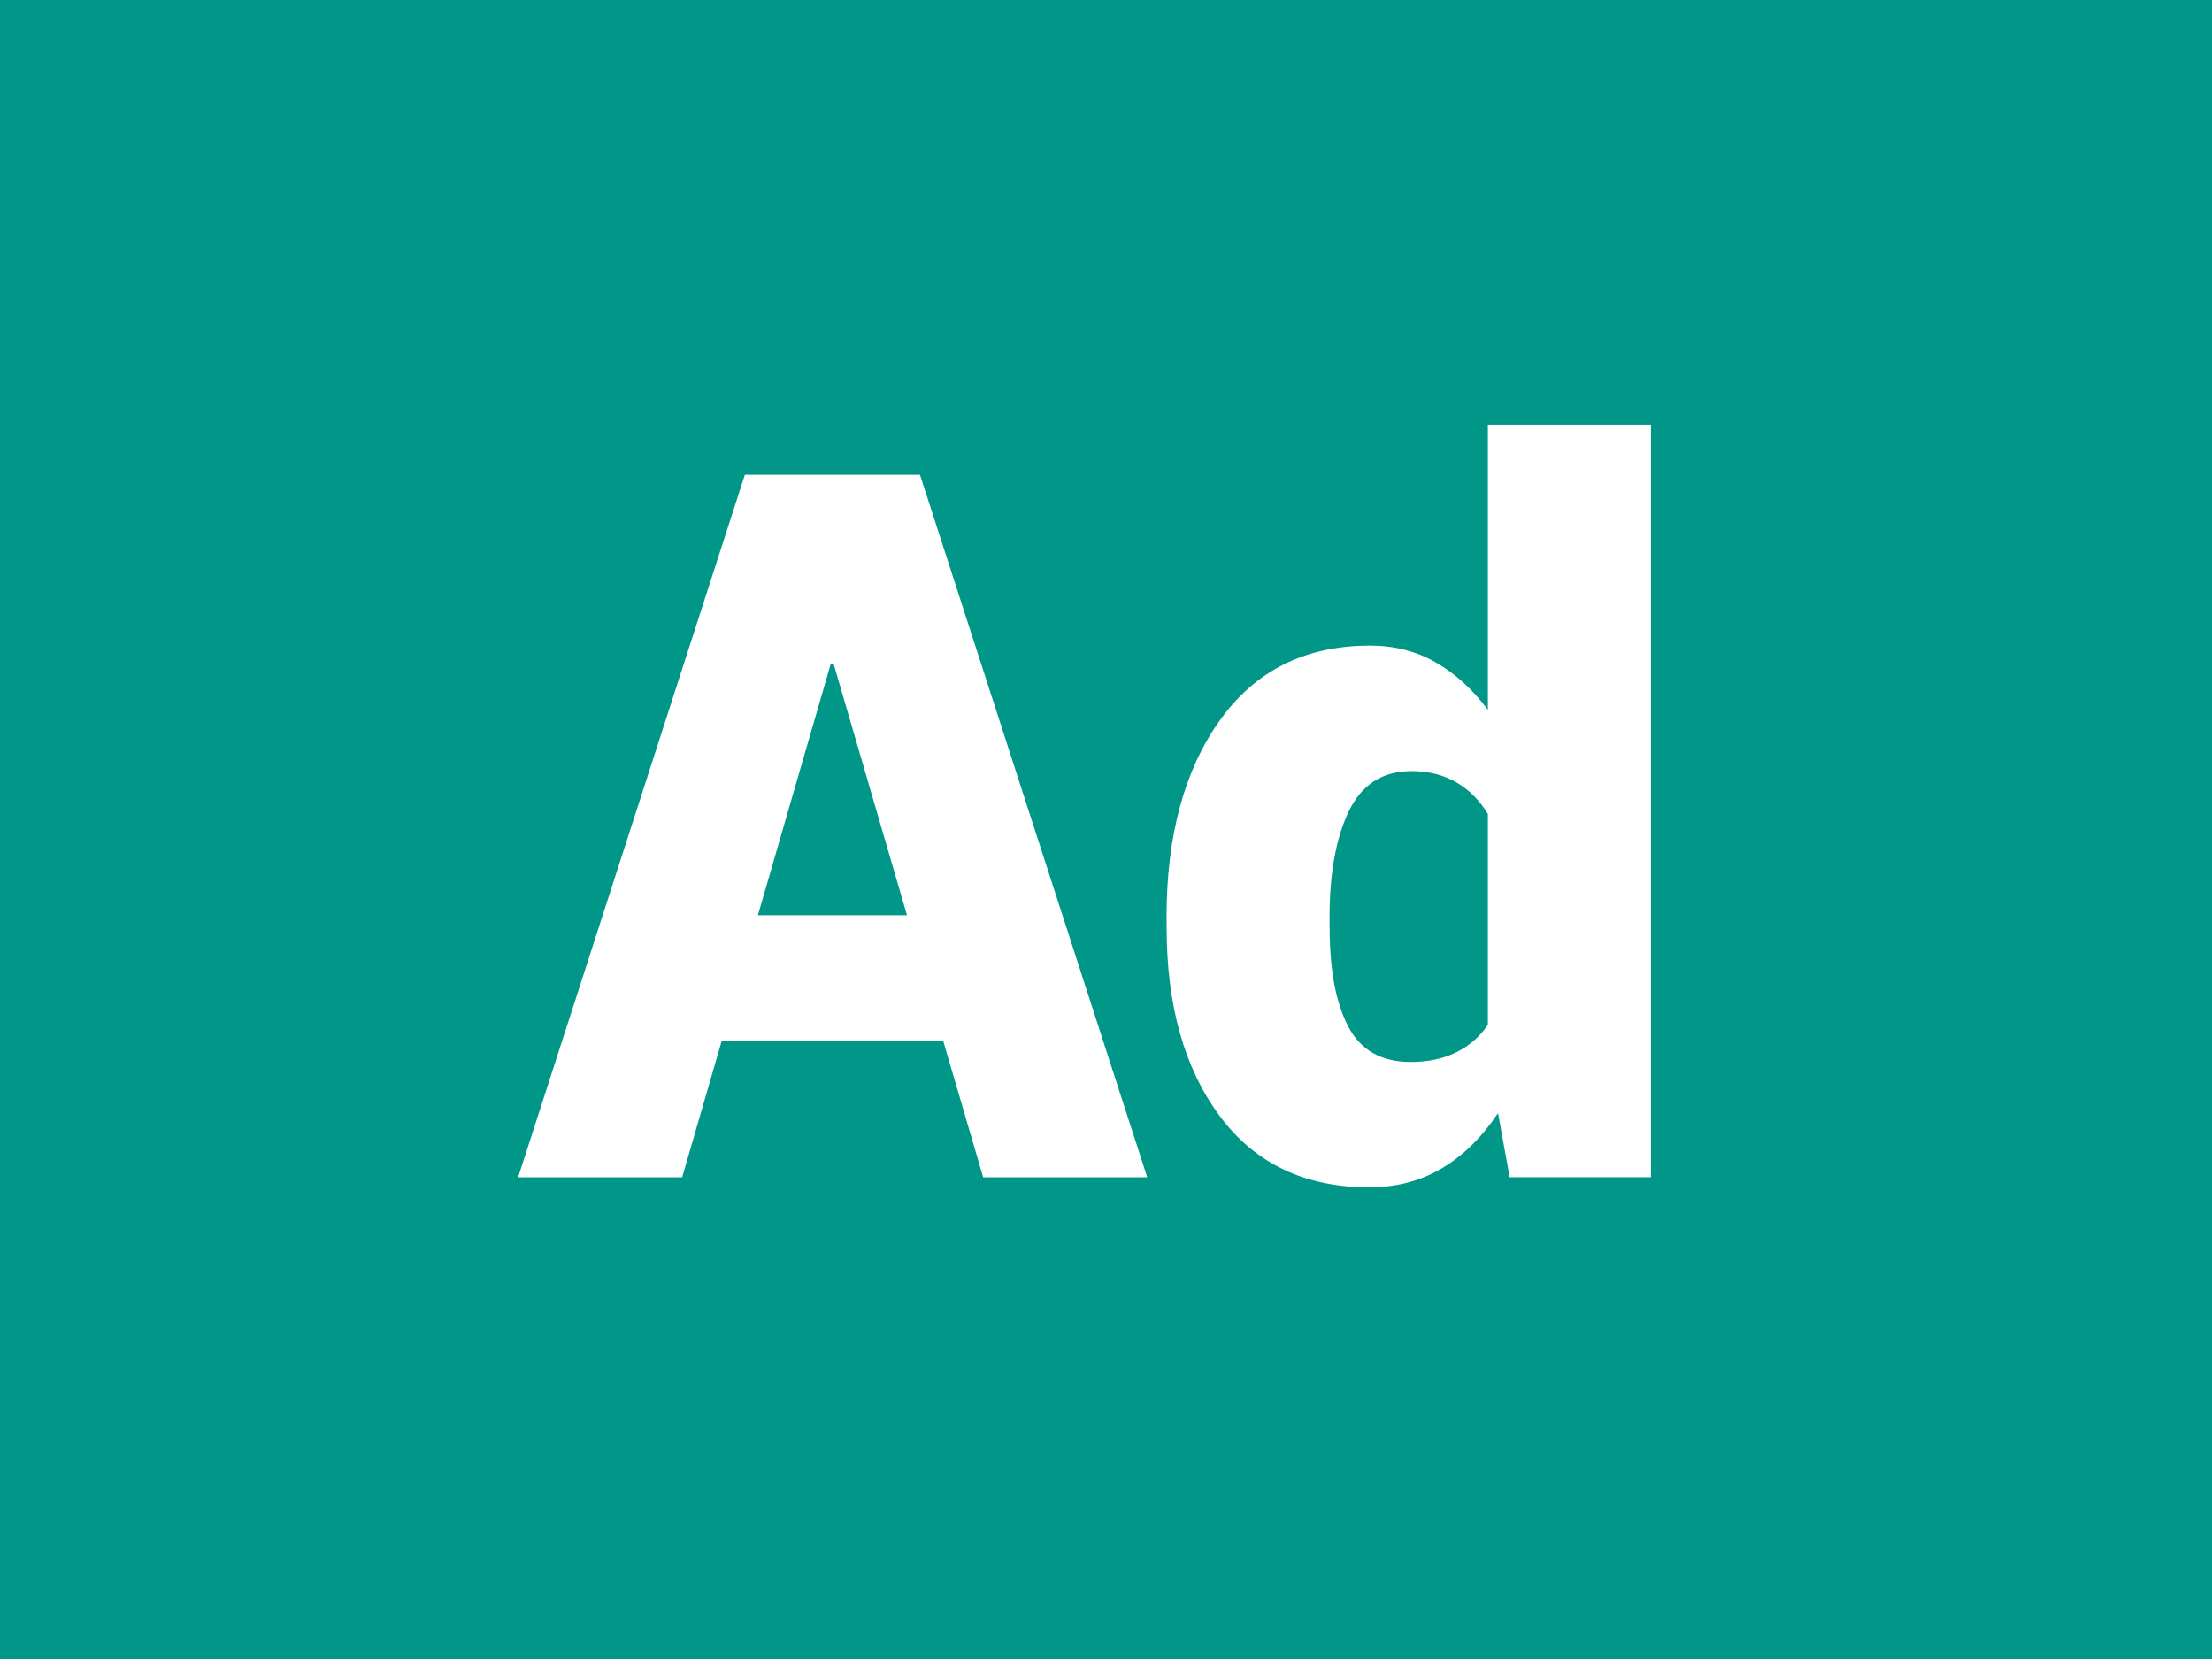 <?xml version="1.0" encoding="UTF-8"?><svg xmlns="http://www.w3.org/2000/svg" xmlns:xlink="http://www.w3.org/1999/xlink" viewBox="0 0 300 225"><defs><style>.f{filter:url(#d);}.g{fill:#009688;}.g,.h{stroke-width:0px;}.h{fill:#fff;}</style><filter id="d" filterUnits="userSpaceOnUse"><feOffset dx="0" dy="8"/><feGaussianBlur result="e" stdDeviation="5"/><feFlood flood-color="#253036" flood-opacity=".6"/><feComposite in2="e" operator="in"/><feComposite in="SourceGraphic"/></filter></defs><g id="a"><rect id="b" class="g" x="0" width="300" height="225"/></g><g id="c"><g class="f"><path class="h" d="M127.92,133.14h-30.03l-5.37,18.52h-22.25l30.75-95.27h23.75l30.82,95.27h-22.25l-5.43-18.52ZM102.79,116.13h20.22l-9.95-34.09h-.39l-9.88,34.09Z"/><path class="h" d="M158.21,116.39c0-11.03,2.41-19.93,7.23-26.69,4.82-6.76,11.61-10.14,20.38-10.14,3.27,0,6.23.75,8.87,2.26,2.64,1.5,5.01,3.65,7.1,6.44v-38.67h22.12v102.07h-19.17l-1.57-8.7c-2.18,3.27-4.72,5.77-7.62,7.49-2.9,1.72-6.18,2.58-9.85,2.58-8.72,0-15.49-3.23-20.28-9.68-4.8-6.46-7.2-14.98-7.2-25.58v-1.37ZM180.33,117.77c0,5.76.84,10.24,2.52,13.45,1.68,3.21,4.5,4.81,8.47,4.81,2.31,0,4.35-.42,6.12-1.28s3.22-2.1,4.35-3.76v-28.59c-1.13-1.88-2.57-3.31-4.32-4.32-1.75-1-3.75-1.5-6.02-1.5-3.93,0-6.76,1.81-8.51,5.43-1.75,3.62-2.62,8.42-2.62,14.39v1.37Z"/></g></g></svg>